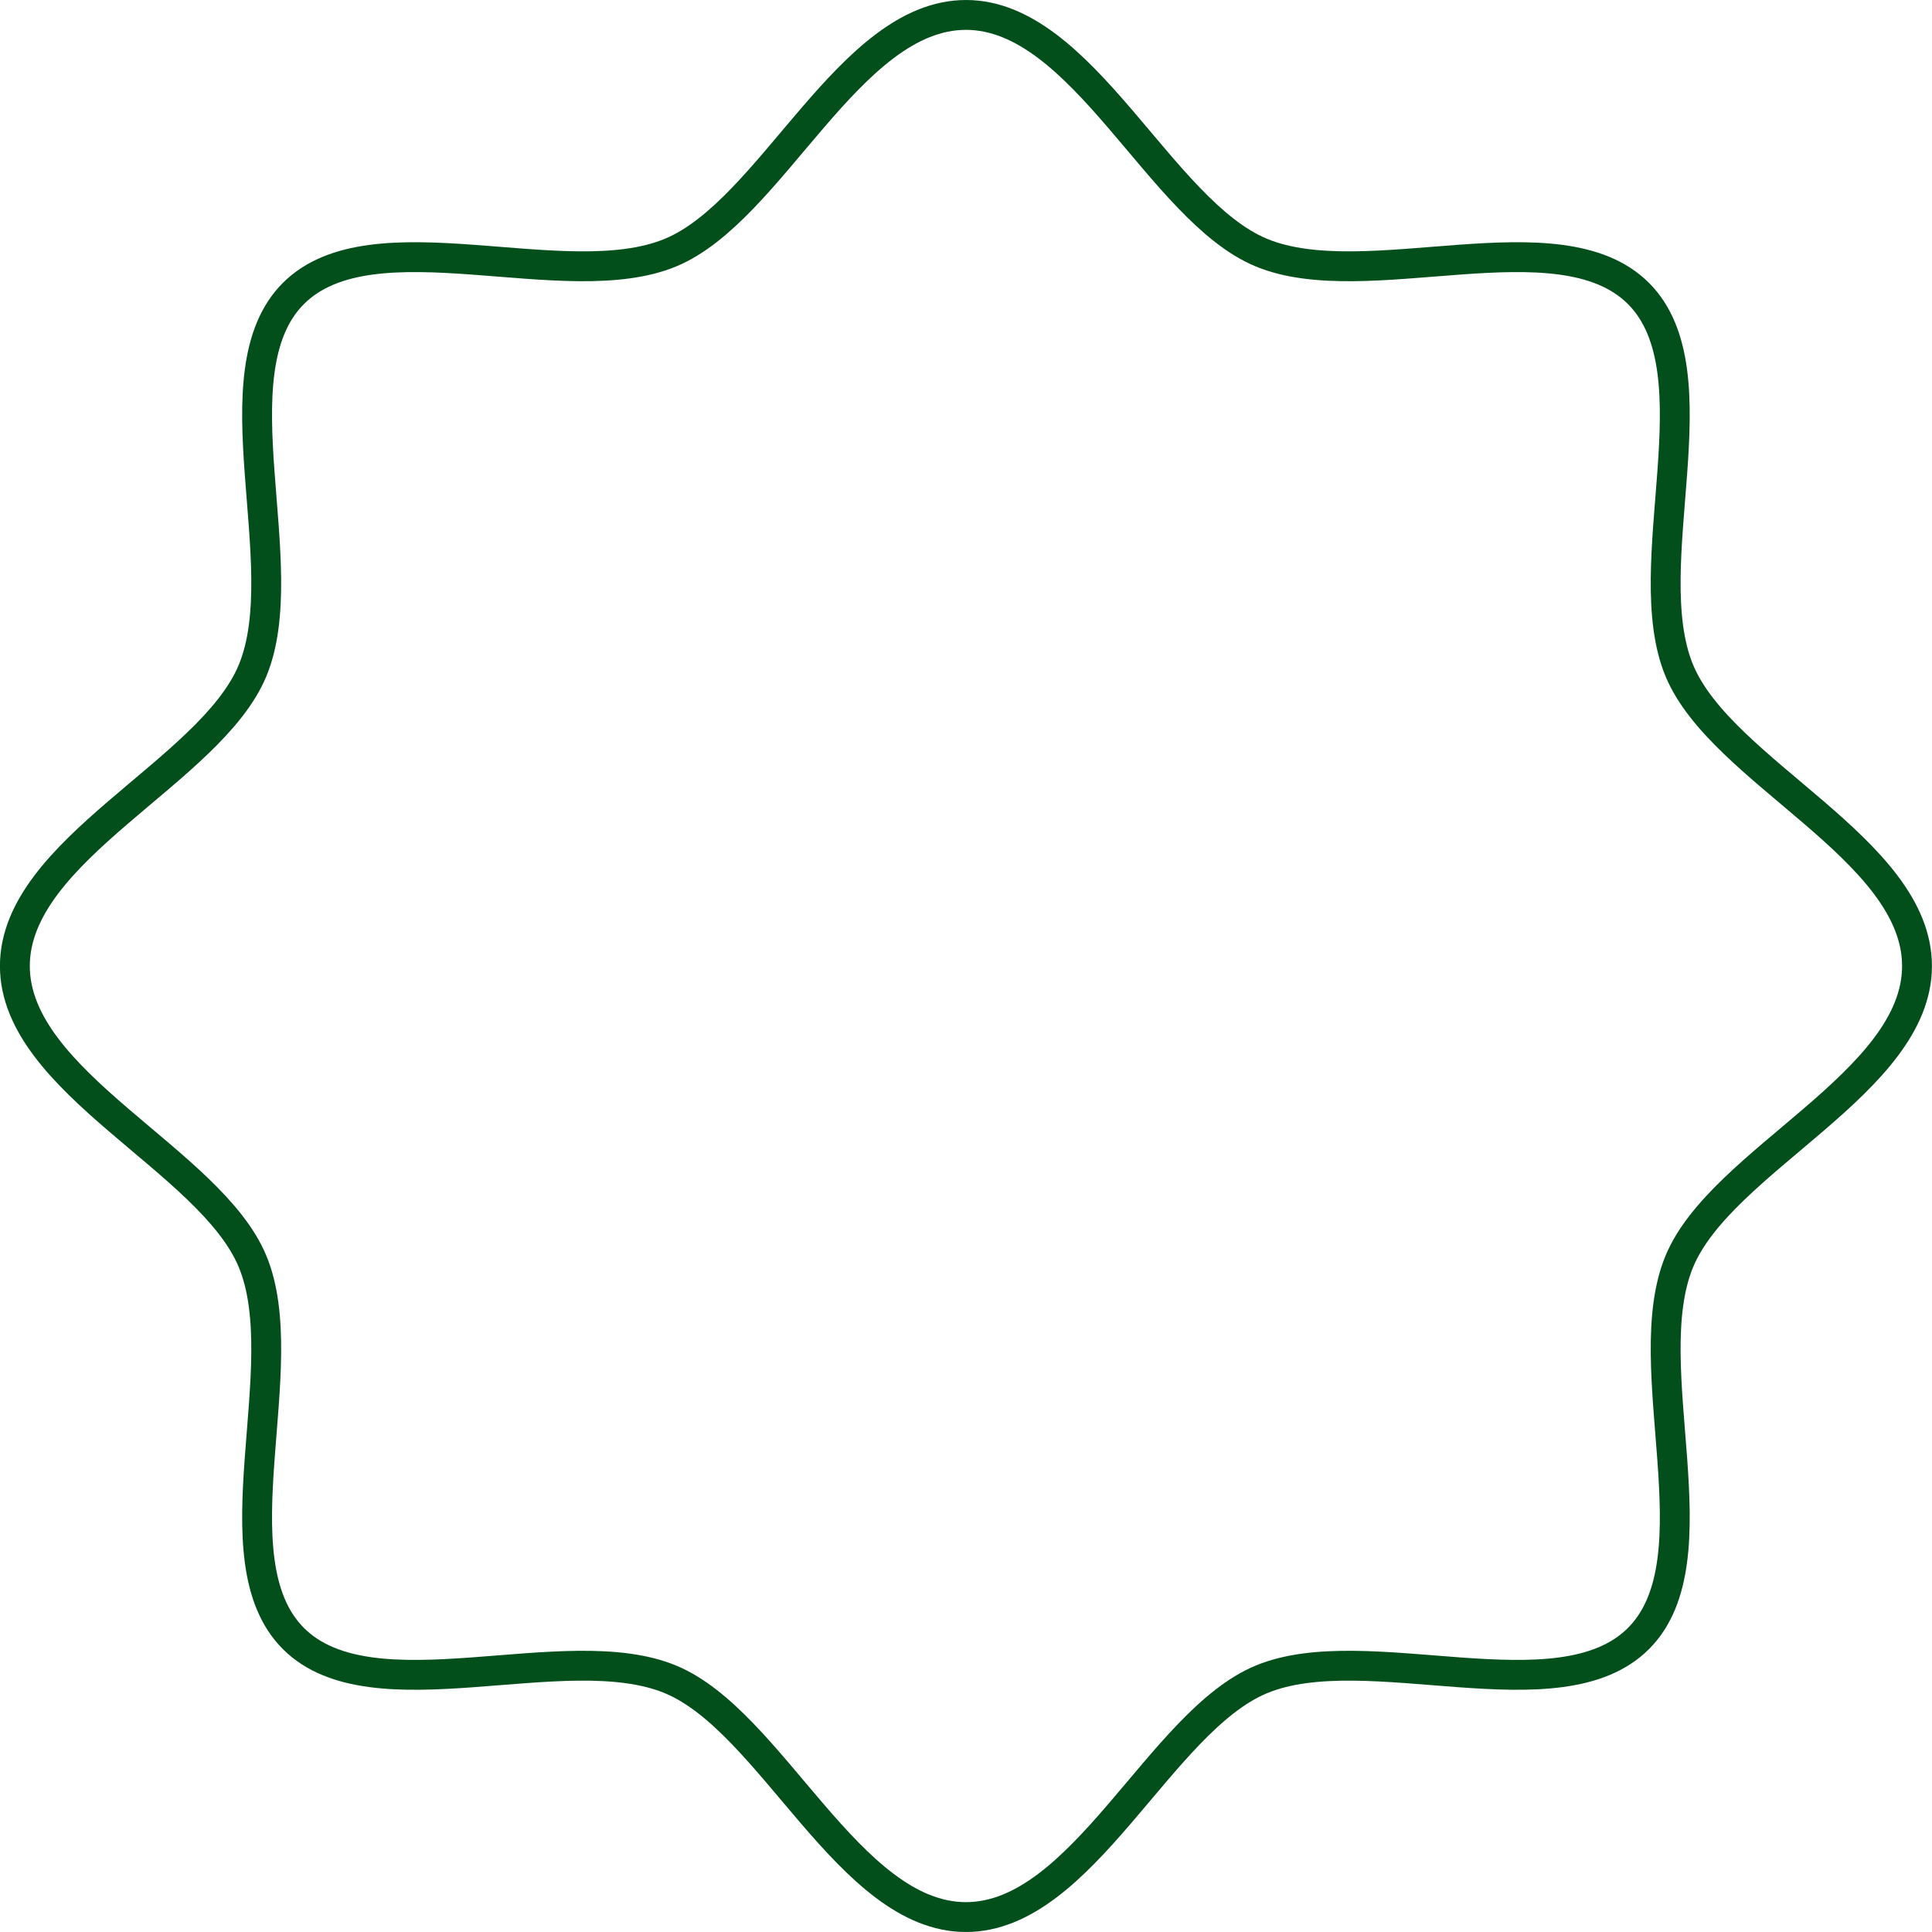 <svg width="647" height="647" viewBox="0 0 647 647" fill="none" xmlns="http://www.w3.org/2000/svg">
<g clip-path="url(#clip0_782_2613)">
<path d="M641.98 323.5C641.98 362.62 576.48 388.42 562.38 422.44C547.76 457.7 575.281 522.14 548.701 548.72C522.121 575.3 457.68 547.78 422.42 562.4C388.4 576.5 362.6 642 323.48 642C284.36 642 258.56 576.5 224.54 562.4C189.28 547.78 124.84 575.3 98.26 548.72C71.68 522.14 99.201 457.7 84.581 422.44C70.481 388.42 4.98 362.62 4.98 323.5C4.98 284.38 70.481 258.58 84.581 224.56C99.201 189.3 71.68 124.86 98.26 98.28C124.84 71.7 189.28 99.22 224.54 84.6C258.56 70.5 284.36 5 323.48 5C362.6 5 388.4 70.5 422.42 84.6C457.68 99.22 522.121 71.7 548.701 98.28C575.281 124.86 547.76 189.3 562.38 224.56C576.48 258.58 641.98 284.38 641.98 323.5Z" stroke="#034F1C" stroke-width="10" stroke-linecap="round" stroke-linejoin="round"/>
</g>
<defs>
<clipPath id="clip0_782_2613">
<rect width="646.98" height="646.98" fill="white"/>
</clipPath>
</defs>
</svg>

